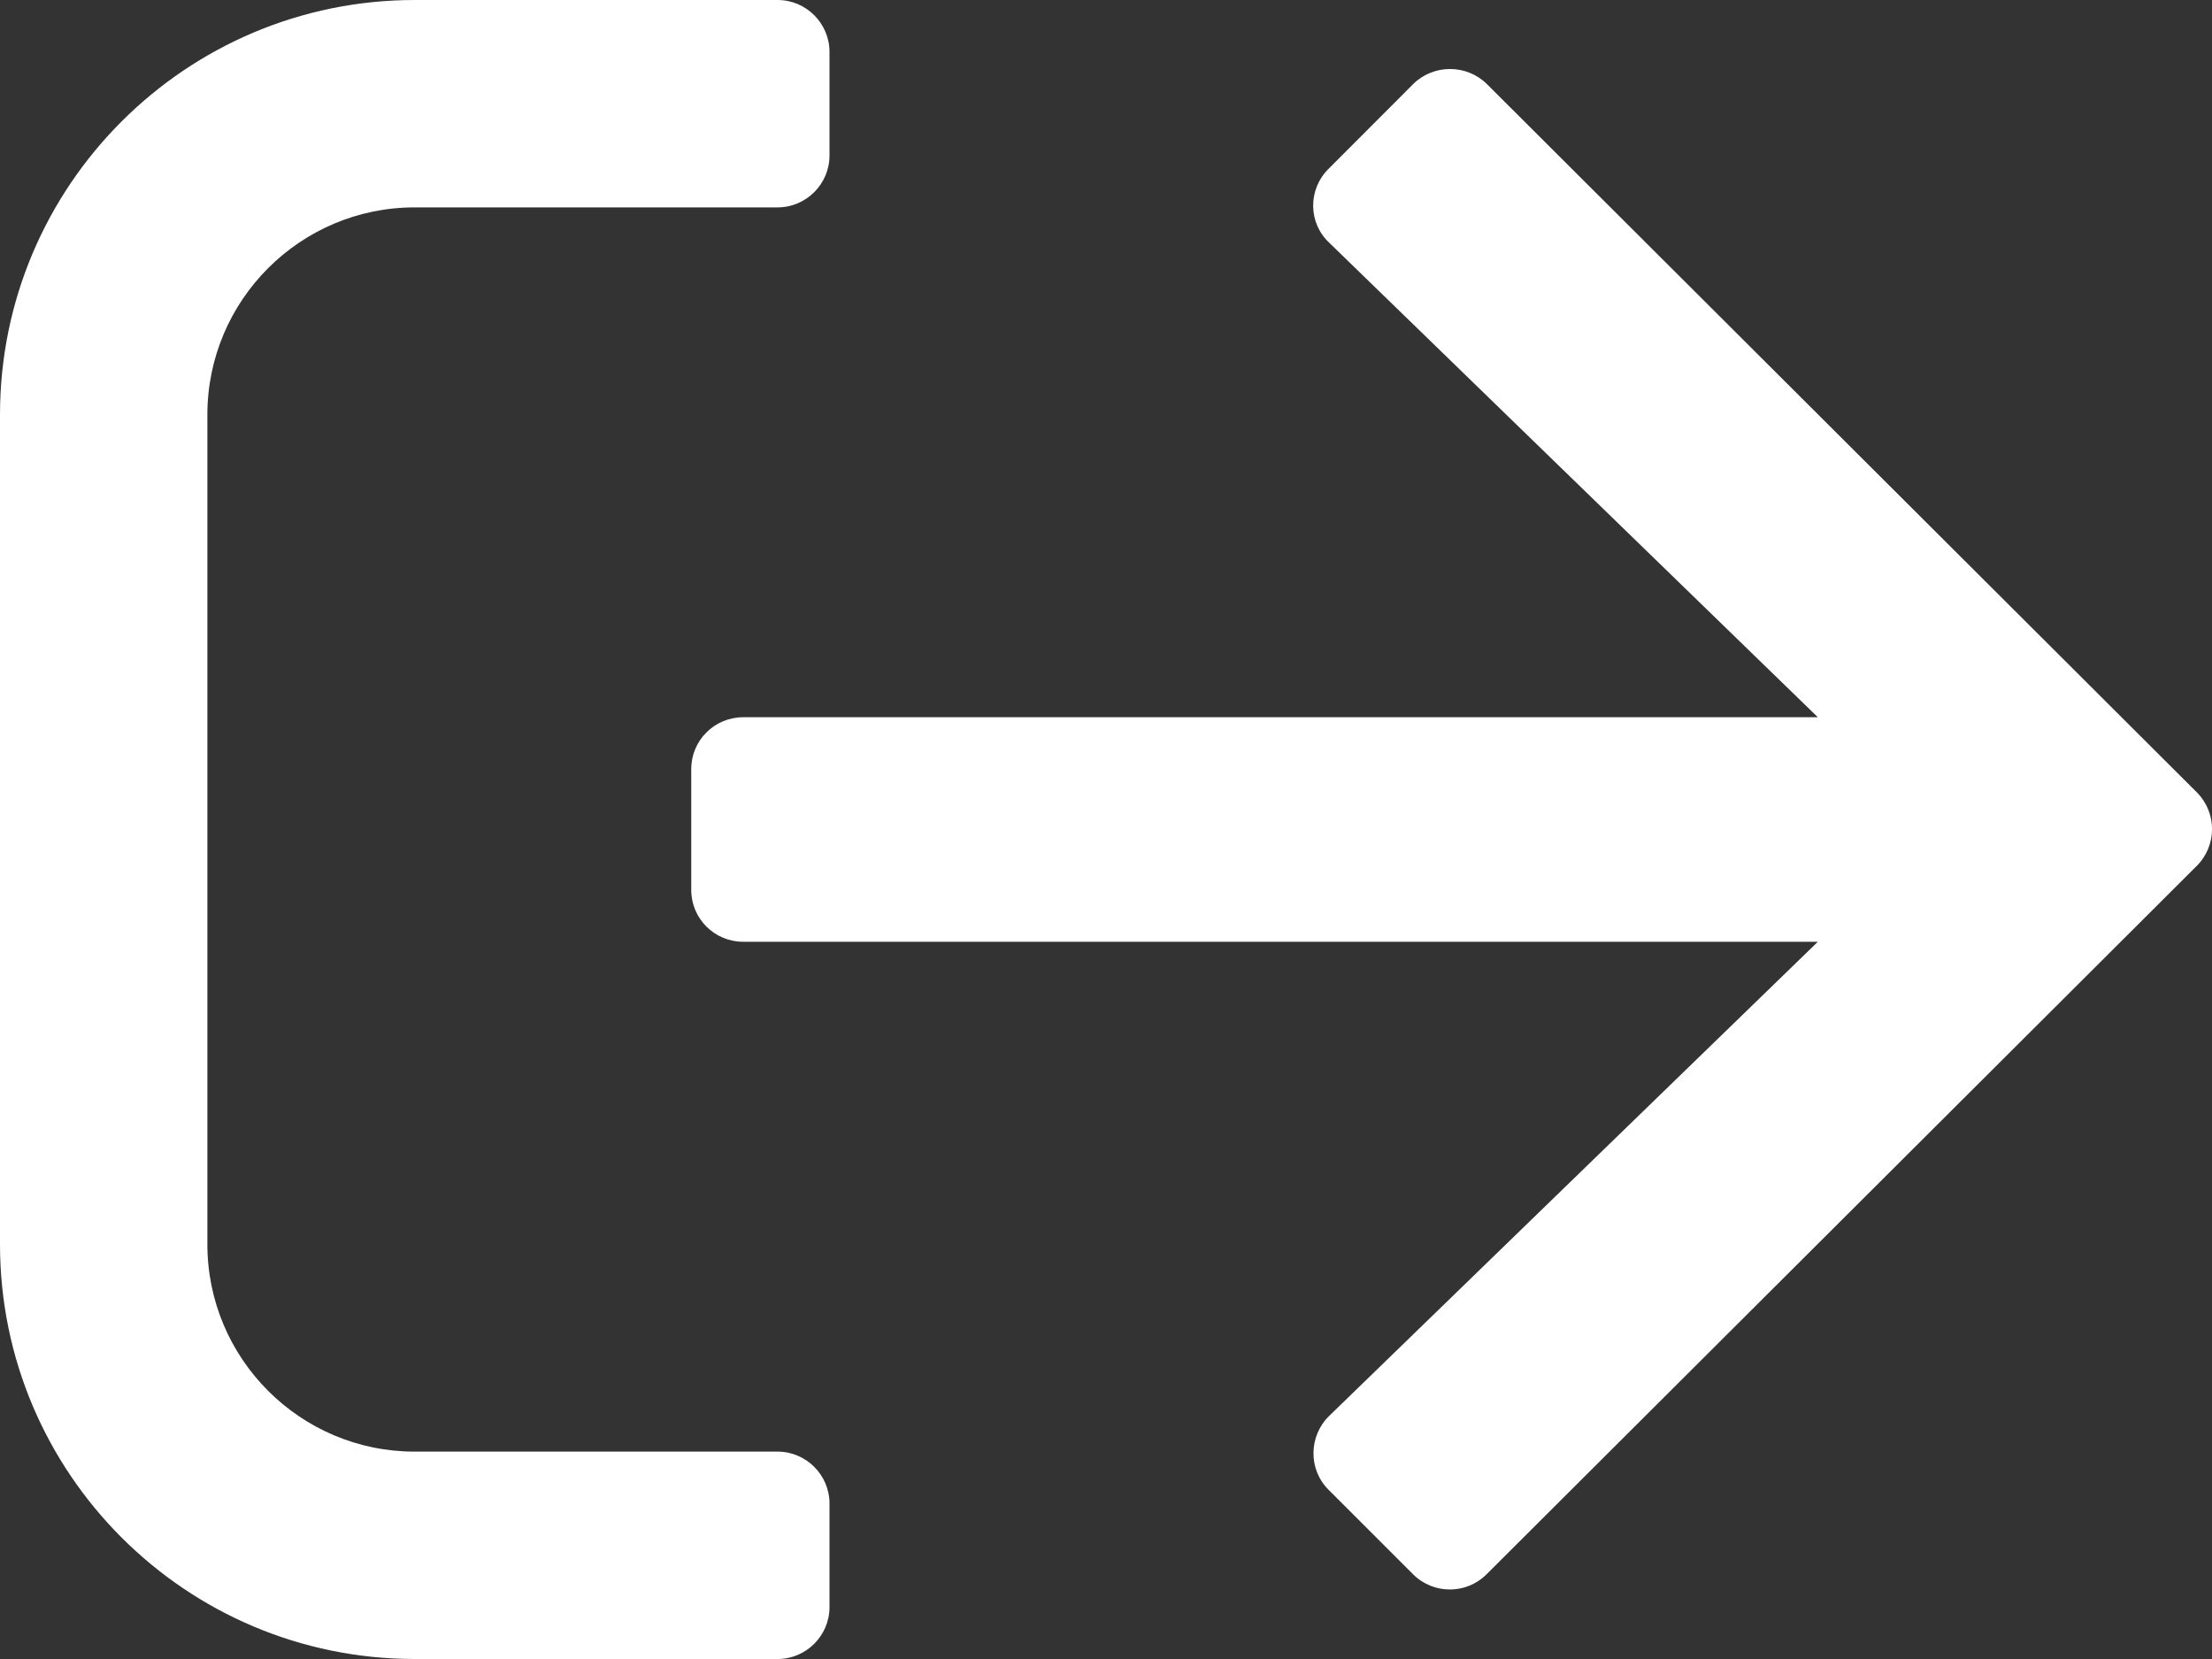 <?xml version="1.0" encoding="UTF-8"?>
<svg width="16px" height="12px" viewBox="0 0 16 12" version="1.1" xmlns="http://www.w3.org/2000/svg" xmlns:xlink="http://www.w3.org/1999/xlink">
	<rect x="0" y="0" width="16" height="12" fill="#333333" stroke="none"/>
	<!-- Generator: Sketch 49.2 (51160) - http://www.bohemiancoding.com/sketch -->
	<title>Mask</title>
	<desc>Created with Sketch.</desc>
	<defs>
		<path d="M3,0 L5.625,0 C5.831,0 6,0.169 6,0.375 L6,1.125 C6,1.331 5.831,1.5 5.625,1.5 L3,1.5 C2.172,1.5 1.5,2.172 1.5,3 L1.5,9 C1.5,9.828 2.172,10.5 3,10.5 L5.625,10.5 C5.831,10.5 6,10.669 6,10.875 L6,11.625 C6,11.831 5.831,12 5.625,12 L3,12 C1.344,12 0,10.656 0,9 L0,3 C0,1.344 1.344,0 3,0 Z M10.221,0.609 L9.609,1.222 C9.459,1.372 9.462,1.613 9.615,1.756 L13.149,5.188 L5.375,5.188 C5.168,5.188 5,5.356 5,5.562 L5,6.438 C5,6.644 5.168,6.812 5.375,6.812 L13.149,6.812 L9.615,10.241 C9.465,10.387 9.462,10.628 9.609,10.775 L10.221,11.387 C10.368,11.534 10.606,11.534 10.753,11.387 L15.89,6.263 C16.037,6.116 16.037,5.878 15.89,5.731 L10.753,0.606 C10.606,0.463 10.368,0.463 10.221,0.609 Z" id="path-1"></path>
	</defs>
	<g id="Page-1" stroke="none" stroke-width="1" fill="none" fill-rule="evenodd">
		<mask id="mask-2" fill="white">
			<use xlink:href="#path-1"></use>
		</mask>
		<use id="Mask" fill="#ffffff" fill-rule="nonzero" xlink:href="#path-1"></use>
	</g>
</svg>